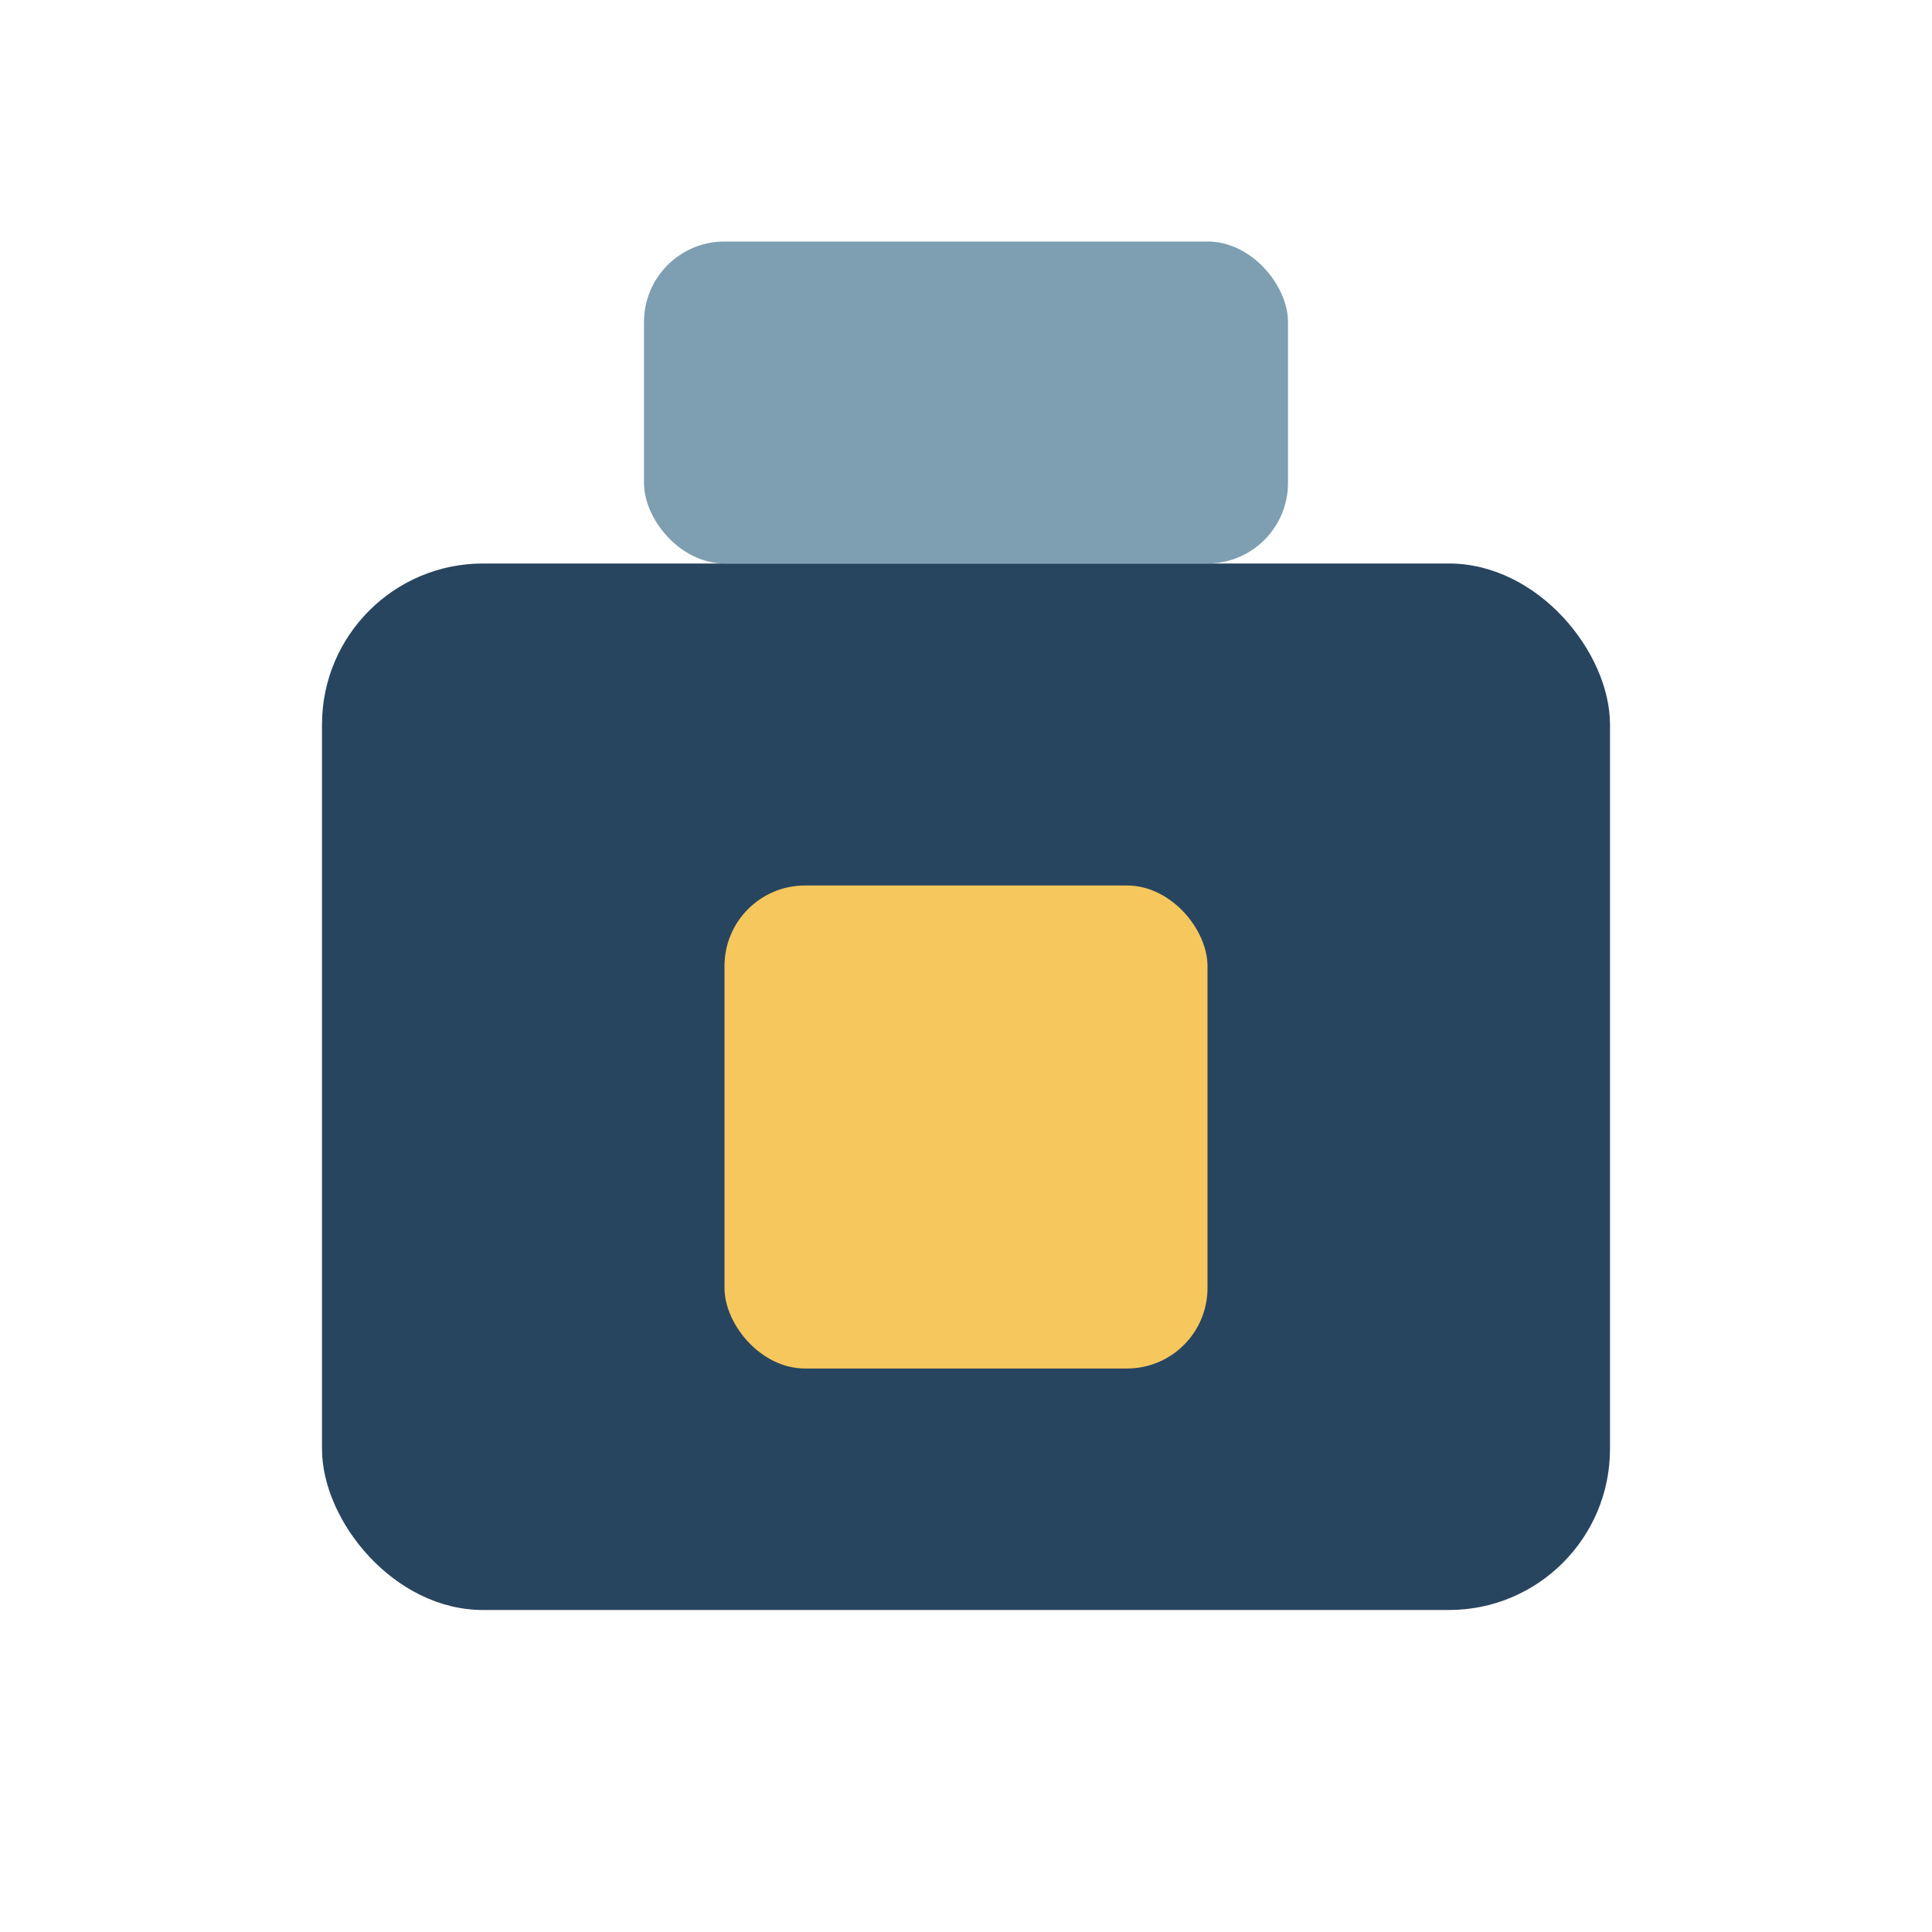 <?xml version="1.0" encoding="UTF-8"?>
<svg xmlns="http://www.w3.org/2000/svg" width="24" height="24" viewBox="0 0 24 24"><rect x="4" y="7" width="16" height="13" rx="2" fill="#284560"/><rect x="8" y="3" width="8" height="4" rx="1" fill="#7E9EB2"/><rect x="9" y="11" width="6" height="6" rx="1" fill="#F5C75C"/></svg>